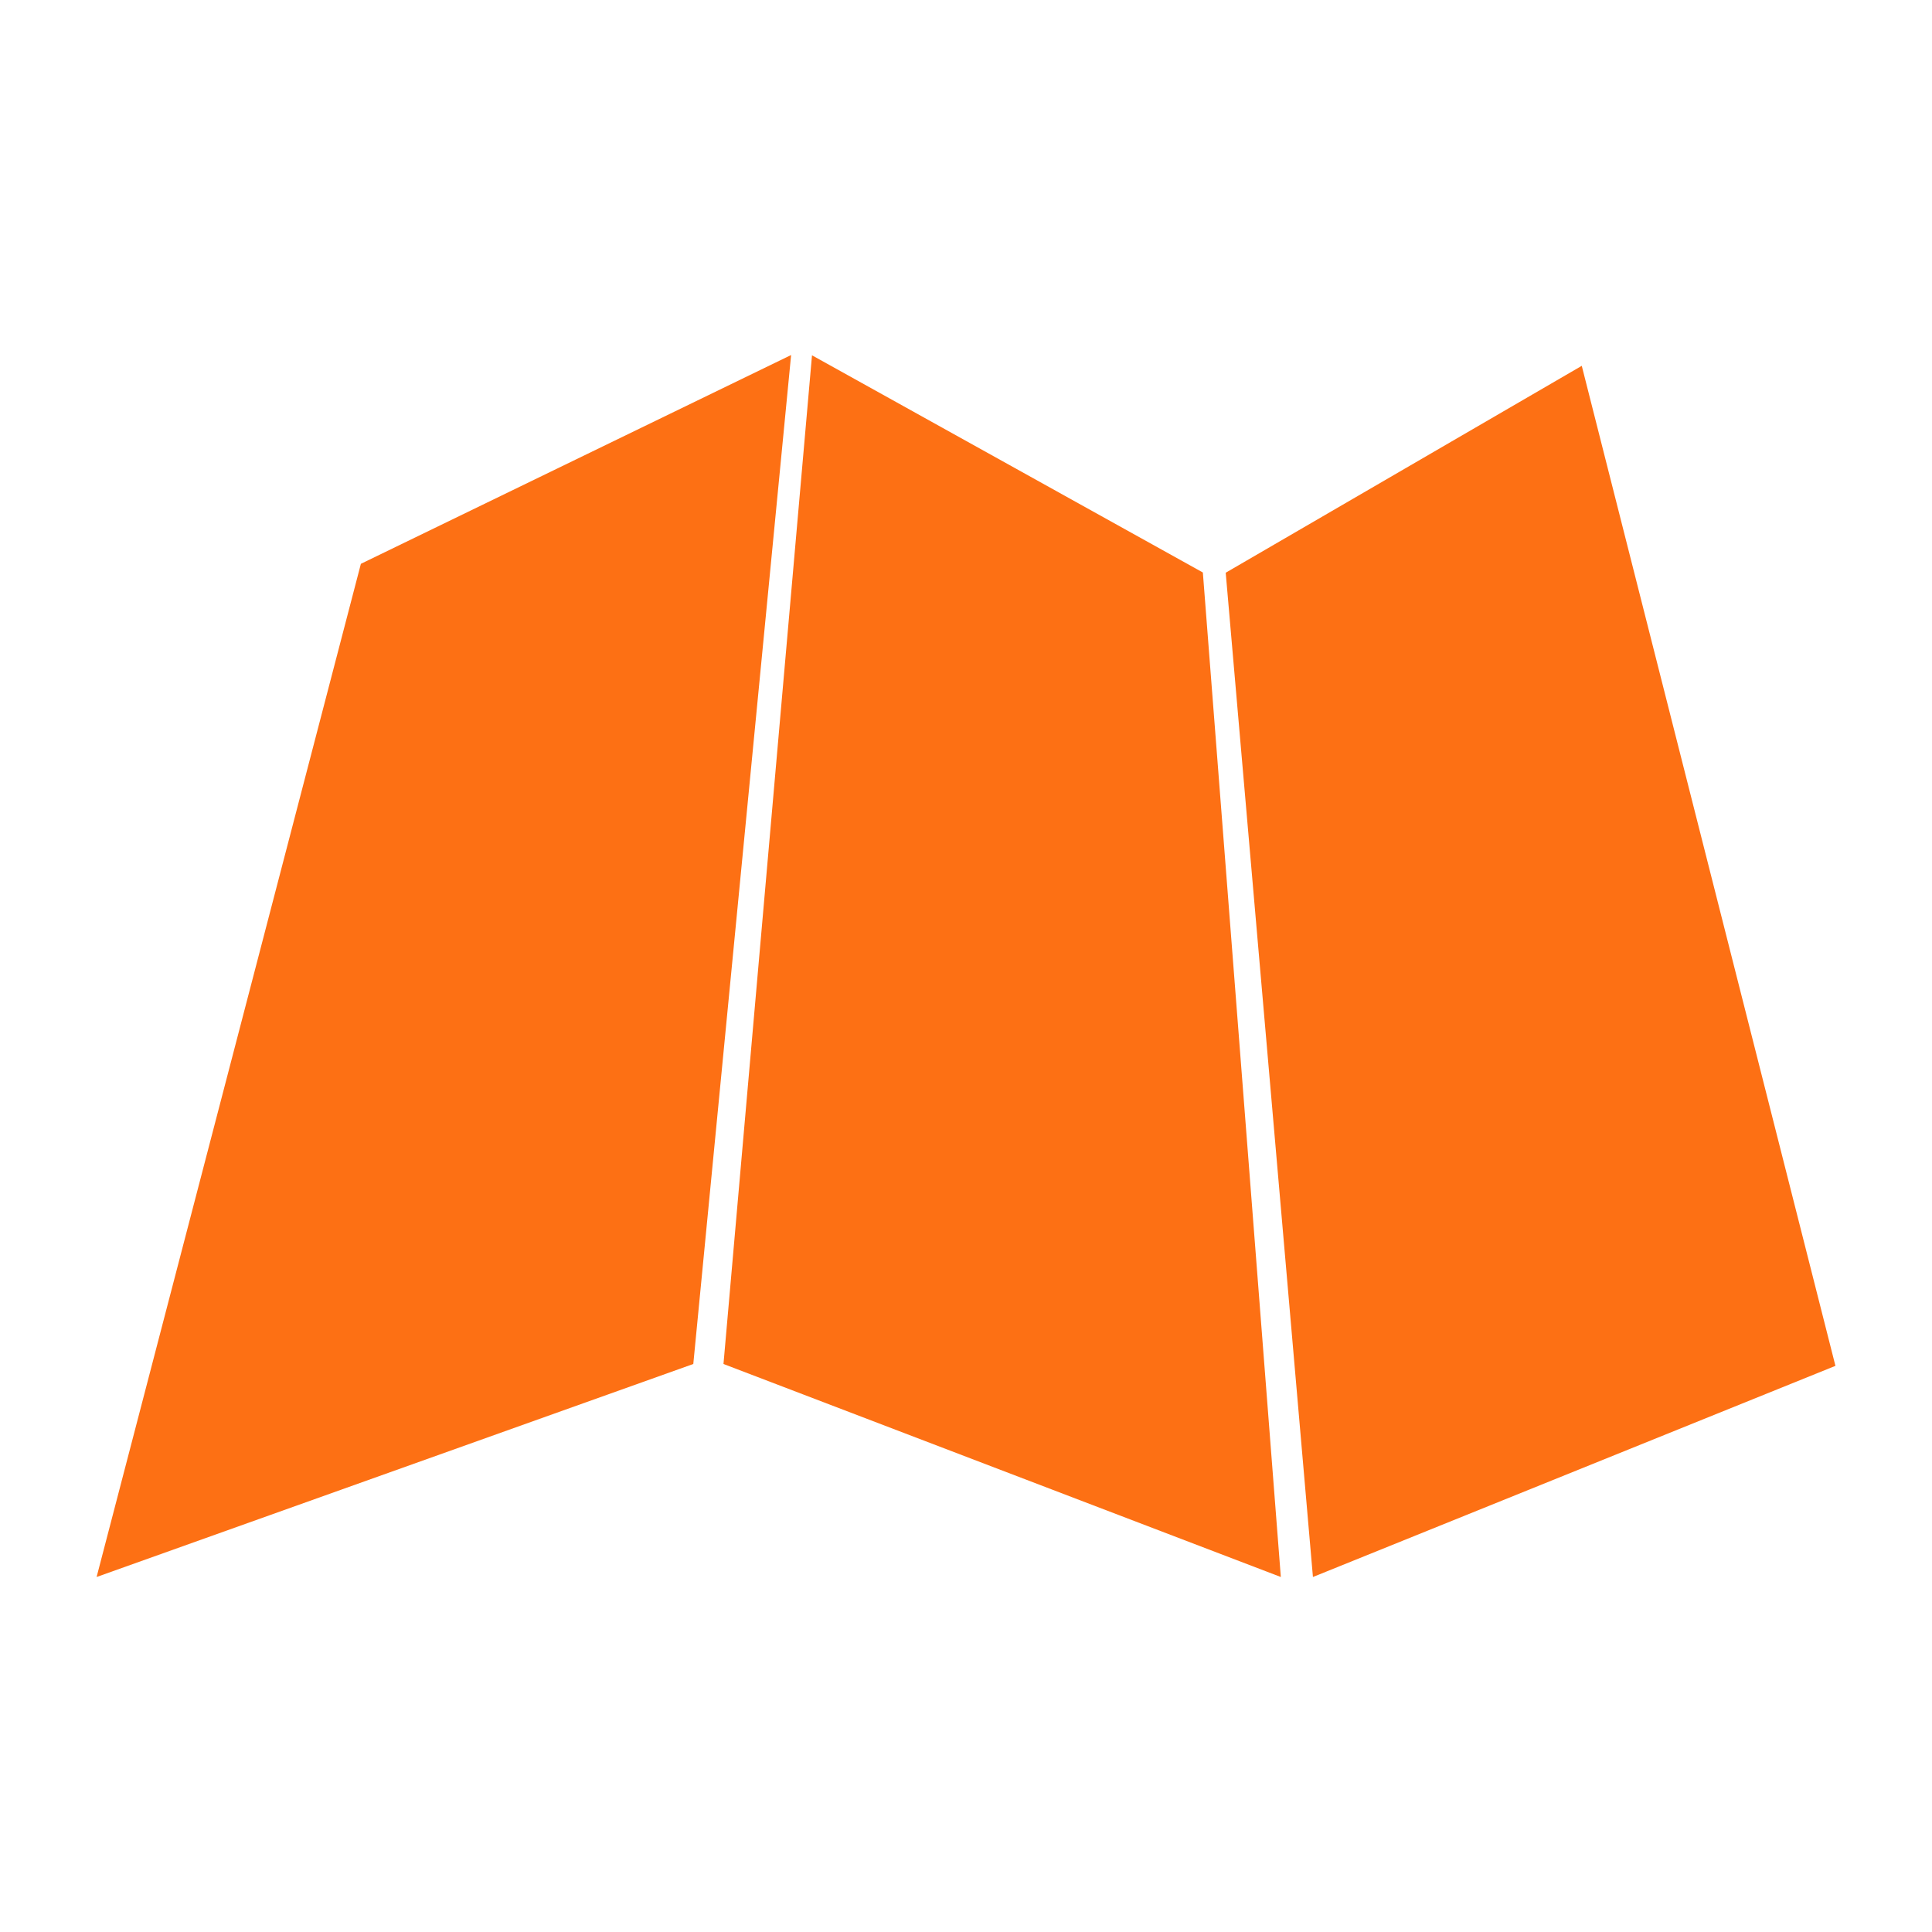 <?xml version="1.0" encoding="UTF-8"?>
<svg xmlns="http://www.w3.org/2000/svg" xmlns:xlink="http://www.w3.org/1999/xlink" width="1200" height="1200" version="1.1">
  <g transform="scale(11.134) translate(4.389, 4.333)">
    <g fill="#fd7014">
      <g xmlns="http://www.w3.org/2000/svg">
        <g>
          <polygon points="1,83.641 34.287,71.758 39.744,15.472 15.743,27.12   "></polygon>
          <polygon points="63.988,27.617 68.854,83.641 98.002,71.862 83.851,16.075   "></polygon>
          <polygon points="40.909,15.488 35.971,71.758 67.063,83.641 62.713,27.604   "></polygon>
        </g>
      </g>
    </g>
  </g>
</svg>
